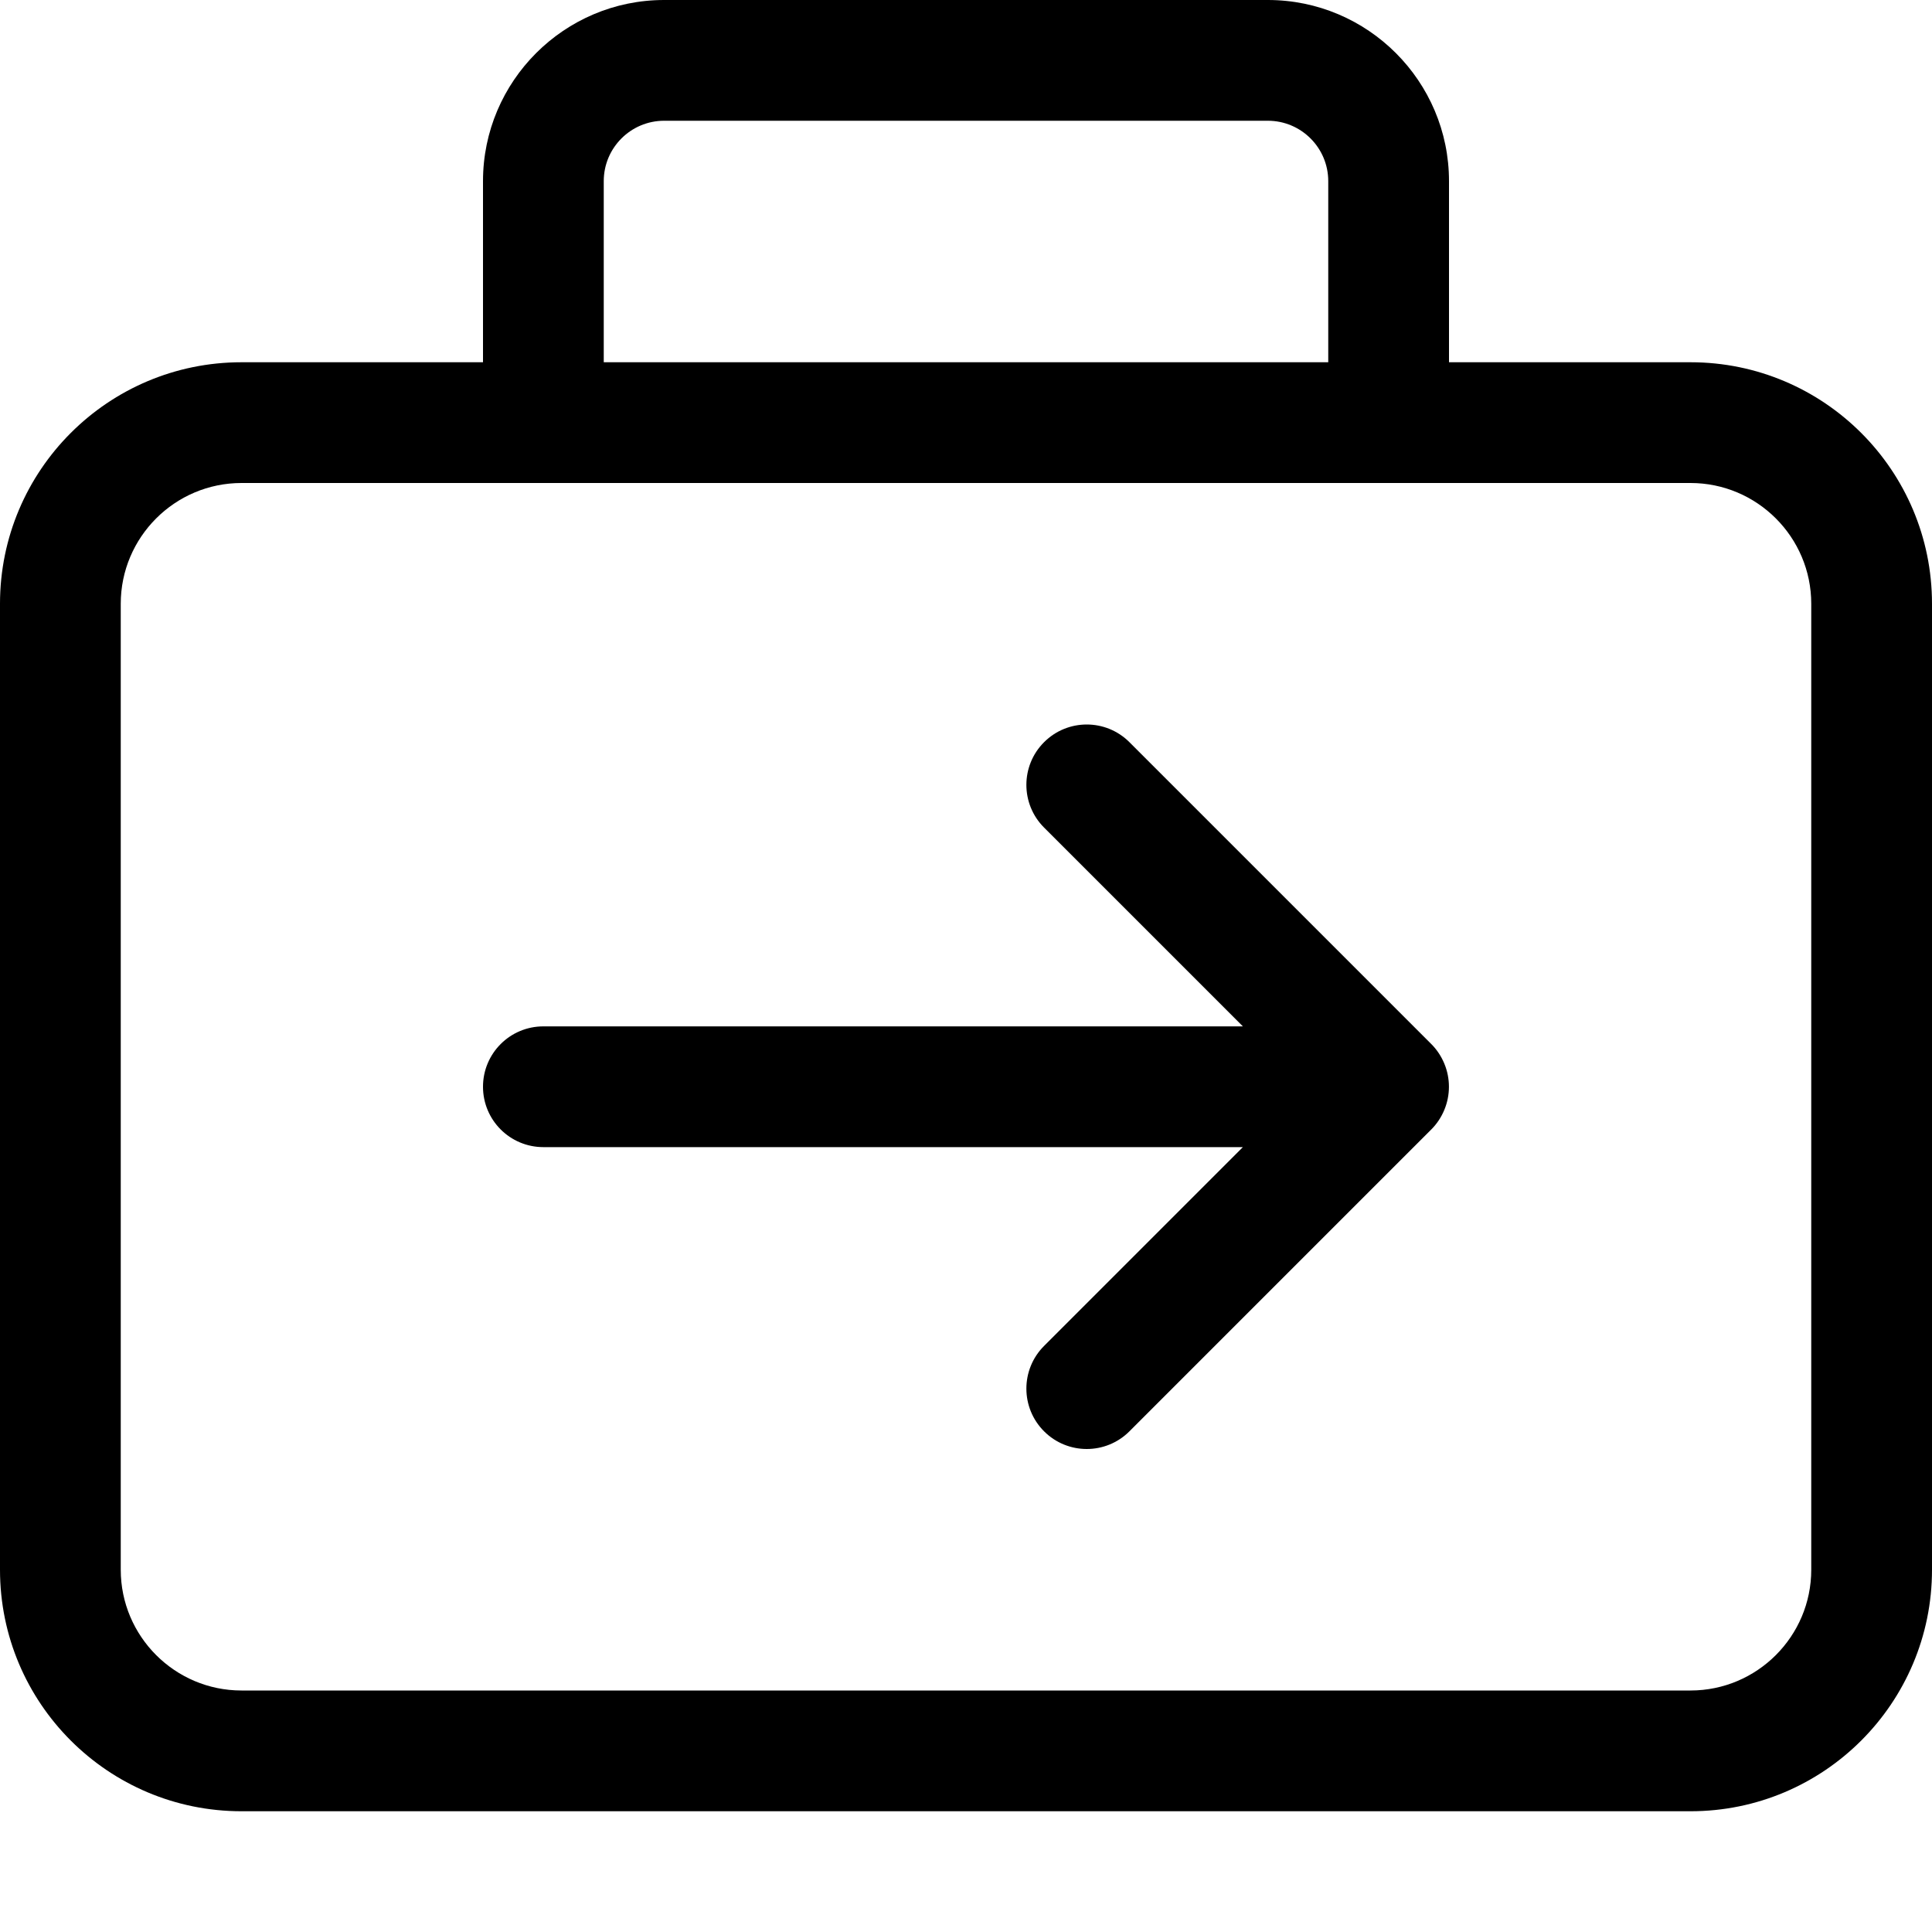 <svg xmlns="http://www.w3.org/2000/svg" viewBox="0 0 512 512"><!-- Font Awesome Pro 6.0.0-alpha2 by @fontawesome - https://fontawesome.com License - https://fontawesome.com/license (Commercial License) --><path d="M448 96H384V48C384 21.531 362.469 0 336 0H176C149.531 0 128 21.531 128 48V96H64C28.654 96 0 124.654 0 160V416C0 451.346 28.654 480 64 480H448C483.348 480 512 451.346 512 416V160C512 124.654 483.348 96 448 96ZM160 48C160 39.172 167.172 32 176 32H336C344.828 32 352 39.172 352 48V96H160V48ZM480 416C480 433.645 465.645 448 448 448H64C46.355 448 32 433.645 32 416V160C32 142.355 46.355 128 64 128H448C465.645 128 480 142.355 480 160V416ZM379.293 276.668L299.313 196.688C293.063 190.438 282.938 190.438 276.688 196.688S270.438 213.063 276.688 219.312L329.375 272H144C135.156 272 128 279.156 128 288S135.156 304 144 304H329.375L276.688 356.688C270.438 362.938 270.438 373.063 276.688 379.312C279.812 382.438 283.906 384 288 384S296.188 382.438 299.312 379.312L379.293 299.332C380.777 297.852 381.955 296.078 382.77 294.109C384.387 290.199 384.387 285.801 382.77 281.891C381.955 279.922 380.777 278.148 379.293 276.668Z"/></svg>